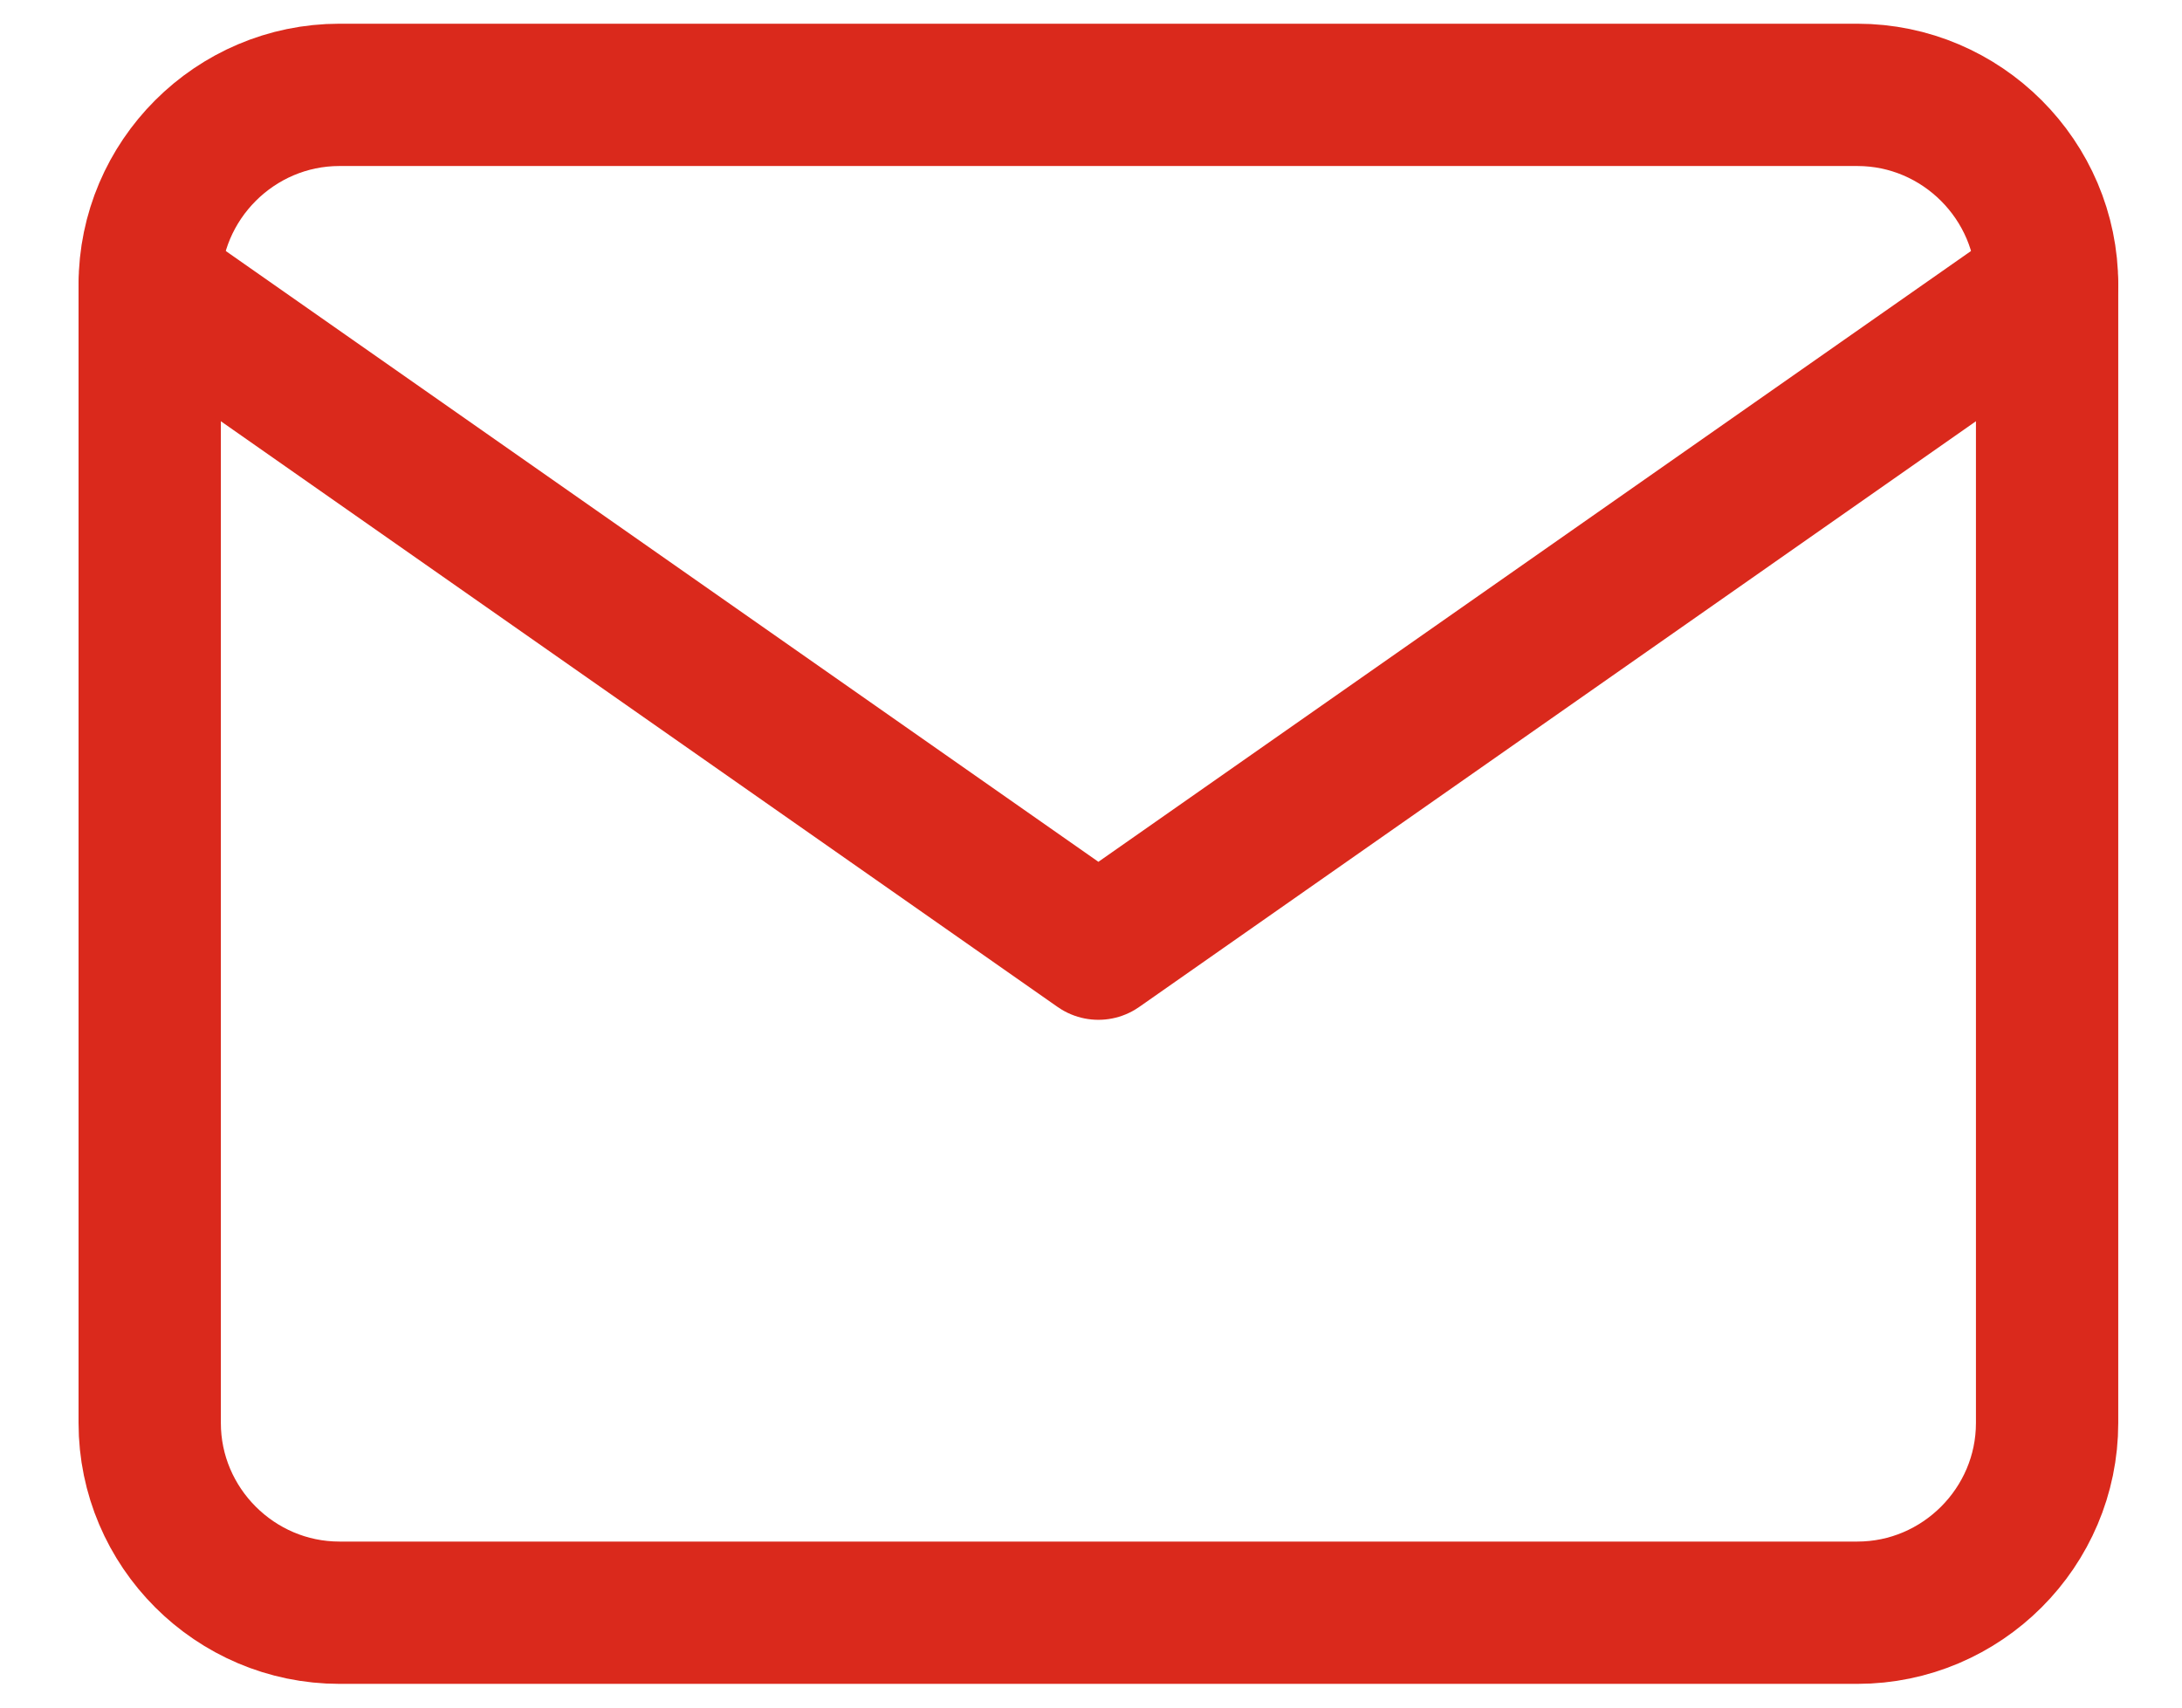 <svg width="23" height="18" viewBox="0 0 23 18" fill="none" xmlns="http://www.w3.org/2000/svg">
<path d="M3.578 1H19.578C20.678 1 21.578 1.9 21.578 3V15C21.578 16.1 20.678 17 19.578 17H3.578C2.478 17 1.578 16.1 1.578 15V3C1.578 1.9 2.478 1 3.578 1Z" stroke="#DA291C" stroke-width="1.5" stroke-linecap="round" stroke-linejoin="round"/>
<path d="M21.578 3L11.578 10L1.578 3" stroke="#DA291C" stroke-width="1.5" stroke-linecap="round" stroke-linejoin="round"/>
</svg>
